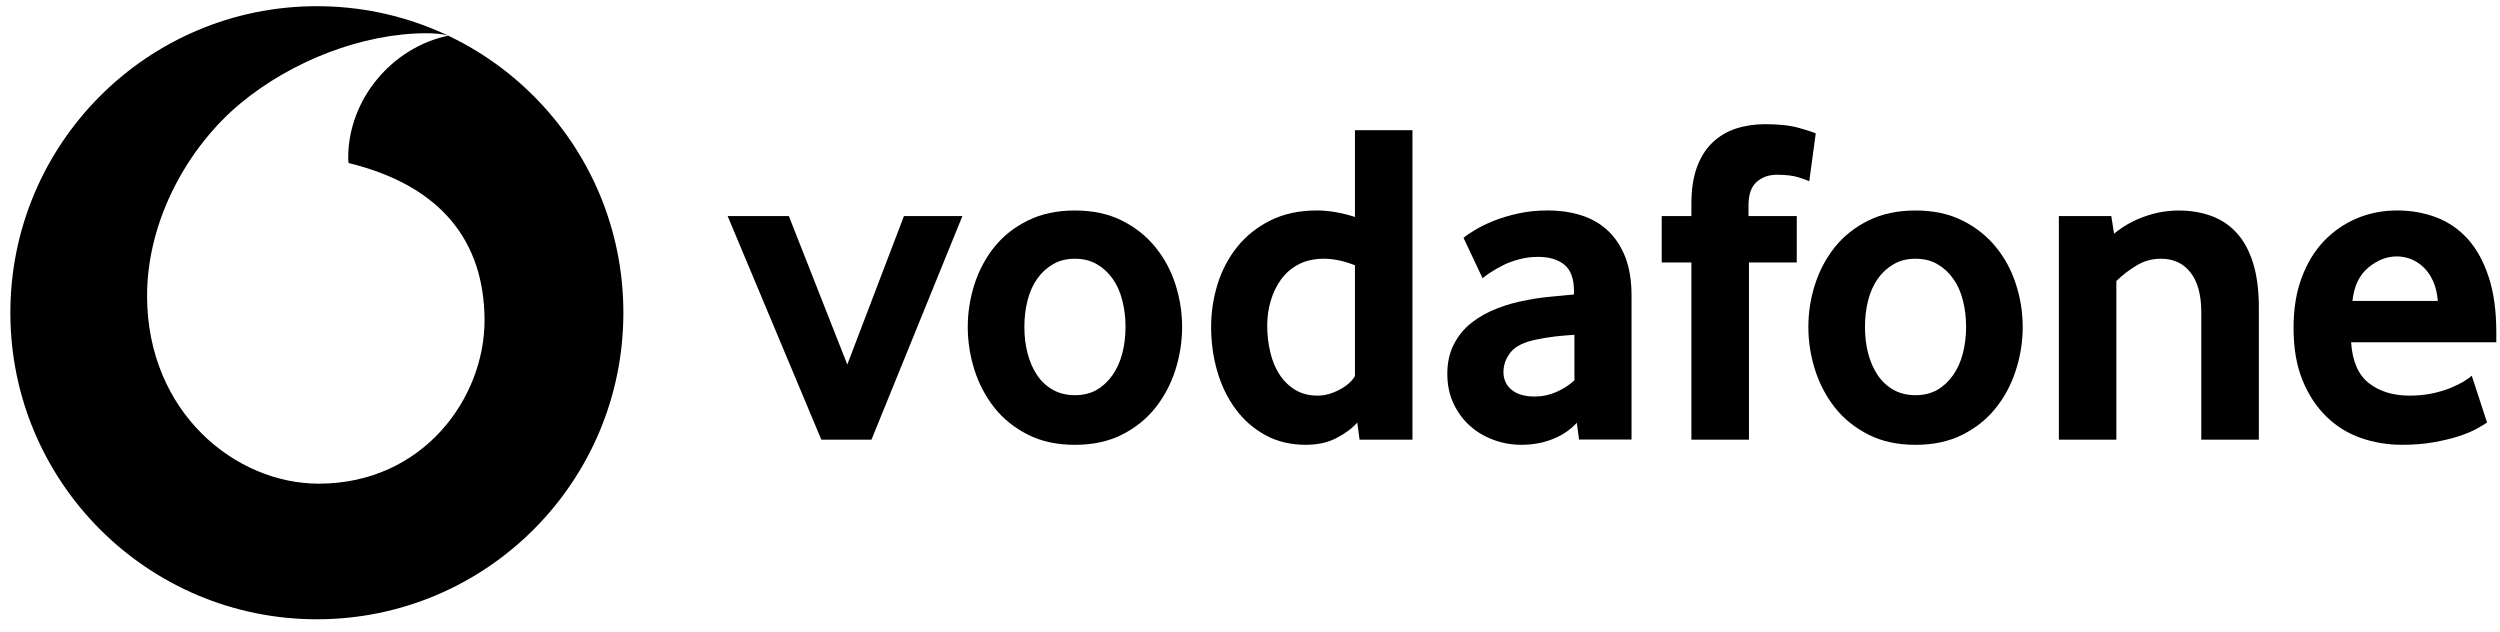 <svg width="174" height="44" viewBox="0 0 174 44" fill="none" xmlns="http://www.w3.org/2000/svg">
<g id="Group">
<path id="Exclude" fill-rule="evenodd" clip-rule="evenodd" d="M22.056 43.102C33.839 43.102 43.387 33.549 43.387 21.767C43.387 9.984 33.839 0.431 22.056 0.431C10.273 0.431 0.721 9.984 0.721 21.767C0.721 33.549 10.273 43.102 22.056 43.102ZM10.237 20.646C10.265 28.681 16.364 33.683 22.224 33.663C29.46 33.639 33.74 27.697 33.724 22.272C33.705 16.851 30.757 12.931 24.262 11.348C24.246 11.281 24.235 11.136 24.235 10.999C24.223 6.903 27.312 3.289 31.192 2.485C30.828 2.36 30.228 2.313 29.656 2.313C25.219 2.329 20.323 4.23 16.748 7.185C13.087 10.219 10.218 15.334 10.237 20.646Z" fill="black"/>
<g id="Group_2">
<path id="Vector" d="M57.165 30.602L50.643 15.036H54.903L58.972 25.373L62.915 15.036H66.984L60.654 30.602H57.165Z" fill="black"/>
<path id="Vector_2" d="M78.336 22.739C78.336 22.092 78.261 21.477 78.108 20.892C77.959 20.308 77.732 19.807 77.43 19.387C77.128 18.964 76.764 18.631 76.333 18.384C75.901 18.133 75.396 18.008 74.816 18.008C74.236 18.008 73.726 18.133 73.299 18.384C72.868 18.631 72.499 18.964 72.201 19.387C71.899 19.807 71.672 20.308 71.523 20.892C71.37 21.477 71.296 22.092 71.296 22.739C71.296 23.409 71.37 24.032 71.523 24.605C71.672 25.177 71.892 25.678 72.182 26.11C72.472 26.541 72.84 26.882 73.283 27.133C73.722 27.38 74.236 27.505 74.816 27.505C75.396 27.505 75.901 27.38 76.333 27.133C76.764 26.882 77.128 26.541 77.43 26.11C77.732 25.678 77.959 25.177 78.108 24.605C78.261 24.032 78.336 23.409 78.336 22.739ZM82.275 22.756C82.275 23.771 82.118 24.767 81.808 25.747C81.495 26.727 81.032 27.601 80.417 28.377C79.805 29.153 79.029 29.776 78.093 30.25C77.156 30.725 76.062 30.96 74.816 30.96C73.565 30.96 72.472 30.724 71.539 30.25C70.602 29.776 69.826 29.153 69.21 28.377C68.599 27.601 68.136 26.727 67.823 25.747C67.513 24.767 67.356 23.771 67.356 22.756C67.356 21.744 67.513 20.757 67.823 19.785C68.136 18.816 68.599 17.95 69.21 17.186C69.826 16.422 70.602 15.81 71.539 15.348C72.472 14.885 73.565 14.65 74.816 14.65C76.062 14.65 77.152 14.885 78.077 15.348C79.002 15.81 79.778 16.422 80.401 17.186C81.028 17.95 81.495 18.816 81.808 19.785C82.118 20.757 82.275 21.744 82.275 22.756Z" fill="black"/>
<path id="Vector_3" d="M94.305 18.462C93.533 18.16 92.816 18.008 92.149 18.008C91.467 18.008 90.875 18.141 90.385 18.399C89.891 18.658 89.484 19.007 89.162 19.45C88.841 19.893 88.602 20.391 88.441 20.943C88.28 21.492 88.198 22.061 88.198 22.645C88.198 23.291 88.269 23.911 88.41 24.506C88.547 25.098 88.763 25.62 89.052 26.062C89.339 26.505 89.703 26.862 90.142 27.133C90.581 27.399 91.103 27.536 91.702 27.536C92.196 27.536 92.698 27.399 93.211 27.133C93.725 26.862 94.089 26.541 94.305 26.176L94.305 18.462ZM94.626 30.602L94.466 29.41C94.101 29.818 93.619 30.178 93.015 30.488C92.416 30.801 91.706 30.958 90.891 30.958C89.821 30.958 88.872 30.731 88.061 30.28C87.242 29.829 86.556 29.226 85.999 28.473C85.442 27.721 85.015 26.846 84.725 25.855C84.439 24.867 84.294 23.832 84.294 22.754C84.294 21.743 84.443 20.751 84.741 19.783C85.043 18.815 85.497 17.949 86.109 17.184C86.724 16.42 87.489 15.809 88.414 15.346C89.335 14.883 90.421 14.648 91.663 14.648C92.478 14.648 93.36 14.801 94.305 15.099V9.063H98.307V30.602H94.626Z" fill="black"/>
<path id="Vector_4" d="M109.58 23.303C109.149 23.326 108.702 23.366 108.248 23.417C107.793 23.472 107.362 23.542 106.95 23.628C106.08 23.801 105.48 24.095 105.143 24.514C104.81 24.938 104.641 25.392 104.641 25.89C104.641 26.404 104.83 26.819 105.21 27.133C105.59 27.442 106.123 27.599 106.817 27.599C107.338 27.599 107.844 27.493 108.33 27.278C108.816 27.062 109.235 26.792 109.58 26.47V23.303ZM109.902 30.59L109.745 29.426C109.31 29.904 108.761 30.28 108.091 30.551C107.42 30.821 106.687 30.958 105.888 30.958C105.218 30.958 104.571 30.845 103.959 30.617C103.34 30.394 102.795 30.069 102.321 29.649C101.847 29.23 101.462 28.716 101.172 28.101C100.878 27.485 100.733 26.792 100.733 26.016C100.733 25.243 100.882 24.557 101.188 23.965C101.49 23.374 101.898 22.876 102.419 22.464C102.936 22.057 103.532 21.724 104.202 21.465C104.869 21.206 105.574 21.01 106.307 20.881C106.825 20.775 107.393 20.696 108.008 20.642C108.624 20.587 109.137 20.54 109.549 20.496V20.269C109.549 19.407 109.329 18.795 108.883 18.427C108.44 18.062 107.828 17.878 107.052 17.878C106.597 17.878 106.162 17.933 105.751 18.043C105.339 18.149 104.975 18.282 104.649 18.443C104.324 18.607 104.038 18.768 103.787 18.929C103.54 19.089 103.34 19.234 103.187 19.364L101.862 16.557C102.035 16.404 102.297 16.224 102.654 16.009C103.011 15.793 103.438 15.581 103.948 15.377C104.453 15.173 105.022 15.001 105.657 14.86C106.292 14.719 106.978 14.648 107.707 14.648C108.569 14.648 109.357 14.762 110.066 14.989C110.776 15.217 111.391 15.569 111.909 16.055C112.422 16.538 112.826 17.149 113.12 17.894C113.41 18.635 113.555 19.532 113.555 20.587V30.59H109.902Z" fill="black"/>
<path id="Vector_5" d="M125.925 12.614C125.796 12.551 125.545 12.457 125.168 12.339C124.788 12.222 124.29 12.163 123.663 12.163C123.107 12.163 122.636 12.332 122.26 12.665C121.884 12.998 121.696 13.543 121.696 14.296V15.036H125.055V18.266H121.727V30.602H117.721V18.266H115.655V15.036H117.721V14.197C117.721 13.186 117.85 12.332 118.109 11.63C118.368 10.932 118.728 10.36 119.191 9.921C119.653 9.478 120.198 9.153 120.821 8.949C121.449 8.745 122.127 8.643 122.86 8.643C123.828 8.643 124.628 8.733 125.263 8.918C125.898 9.102 126.27 9.223 126.376 9.29L125.925 12.614Z" fill="black"/>
<path id="Vector_6" d="M136.841 22.739C136.841 22.092 136.763 21.477 136.614 20.892C136.465 20.308 136.238 19.807 135.936 19.387C135.634 18.964 135.27 18.631 134.839 18.384C134.407 18.133 133.902 18.008 133.322 18.008C132.741 18.008 132.232 18.133 131.805 18.384C131.373 18.631 131.005 18.964 130.703 19.387C130.405 19.807 130.178 20.308 130.025 20.892C129.876 21.477 129.802 22.092 129.802 22.739C129.802 23.409 129.876 24.032 130.025 24.605C130.178 25.177 130.397 25.678 130.687 26.11C130.978 26.541 131.346 26.882 131.785 27.133C132.228 27.38 132.741 27.505 133.322 27.505C133.902 27.505 134.407 27.38 134.839 27.133C135.27 26.882 135.634 26.541 135.936 26.11C136.238 25.678 136.465 25.177 136.614 24.605C136.763 24.032 136.841 23.409 136.841 22.739ZM140.781 22.756C140.781 23.771 140.624 24.767 140.31 25.747C140.001 26.727 139.538 27.601 138.923 28.377C138.311 29.153 137.535 29.776 136.598 30.25C135.662 30.725 134.568 30.96 133.322 30.96C132.071 30.96 130.978 30.724 130.045 30.25C129.108 29.776 128.332 29.153 127.716 28.377C127.105 27.601 126.642 26.727 126.329 25.747C126.015 24.767 125.862 23.771 125.862 22.756C125.862 21.744 126.015 20.757 126.329 19.785C126.642 18.816 127.105 17.95 127.716 17.186C128.332 16.422 129.108 15.81 130.045 15.348C130.978 14.885 132.071 14.65 133.322 14.65C134.568 14.65 135.658 14.885 136.583 15.348C137.508 15.81 138.284 16.422 138.907 17.186C139.534 17.95 140.001 18.816 140.31 19.785C140.624 20.757 140.781 21.744 140.781 22.756Z" fill="black"/>
<path id="Vector_7" d="M153.21 30.602V21.724C153.21 20.54 152.963 19.623 152.469 18.976C151.971 18.333 151.285 18.008 150.399 18.008C149.776 18.008 149.2 18.168 148.675 18.494C148.146 18.815 147.687 19.172 147.299 19.56V30.602H143.297V15.037H146.946L147.138 16.263C147.765 15.75 148.467 15.35 149.255 15.072C150.039 14.79 150.831 14.652 151.626 14.652C152.446 14.652 153.198 14.774 153.888 15.021C154.578 15.272 155.17 15.664 155.664 16.201C156.161 16.738 156.542 17.439 156.812 18.298C157.079 19.16 157.216 20.195 157.216 21.398V30.602H153.21Z" fill="black"/>
<path id="Vector_8" d="M169.673 20.947C169.63 20.41 169.516 19.94 169.332 19.544C169.148 19.144 168.921 18.823 168.65 18.576C168.38 18.325 168.09 18.145 167.776 18.023C167.459 17.906 167.141 17.847 166.816 17.847C166.122 17.847 165.463 18.105 164.836 18.623C164.209 19.14 163.841 19.913 163.731 20.947H169.673ZM163.637 23.82C163.723 25.134 164.131 26.082 164.868 26.662C165.601 27.242 166.553 27.536 167.717 27.536C168.258 27.536 168.768 27.485 169.242 27.391C169.716 27.293 170.14 27.172 170.508 27.019C170.877 26.87 171.19 26.717 171.449 26.568C171.708 26.415 171.9 26.274 172.033 26.145L173.099 29.41C172.946 29.516 172.703 29.661 172.37 29.845C172.037 30.029 171.621 30.198 171.127 30.362C170.634 30.523 170.05 30.66 169.383 30.782C168.717 30.899 167.984 30.958 167.188 30.958C166.173 30.958 165.213 30.797 164.295 30.476C163.382 30.151 162.579 29.649 161.893 28.971C161.203 28.293 160.654 27.45 160.246 26.439C159.835 25.427 159.631 24.22 159.631 22.821C159.631 21.508 159.819 20.344 160.195 19.332C160.572 18.321 161.089 17.47 161.744 16.78C162.402 16.095 163.166 15.565 164.037 15.197C164.911 14.832 165.84 14.648 166.831 14.648C167.823 14.648 168.736 14.813 169.579 15.134C170.418 15.456 171.143 15.957 171.759 16.636C172.37 17.314 172.856 18.192 173.209 19.27C173.566 20.344 173.742 21.625 173.742 23.111V23.82L163.637 23.82Z" fill="black"/>
</g>
</g>
</svg>
